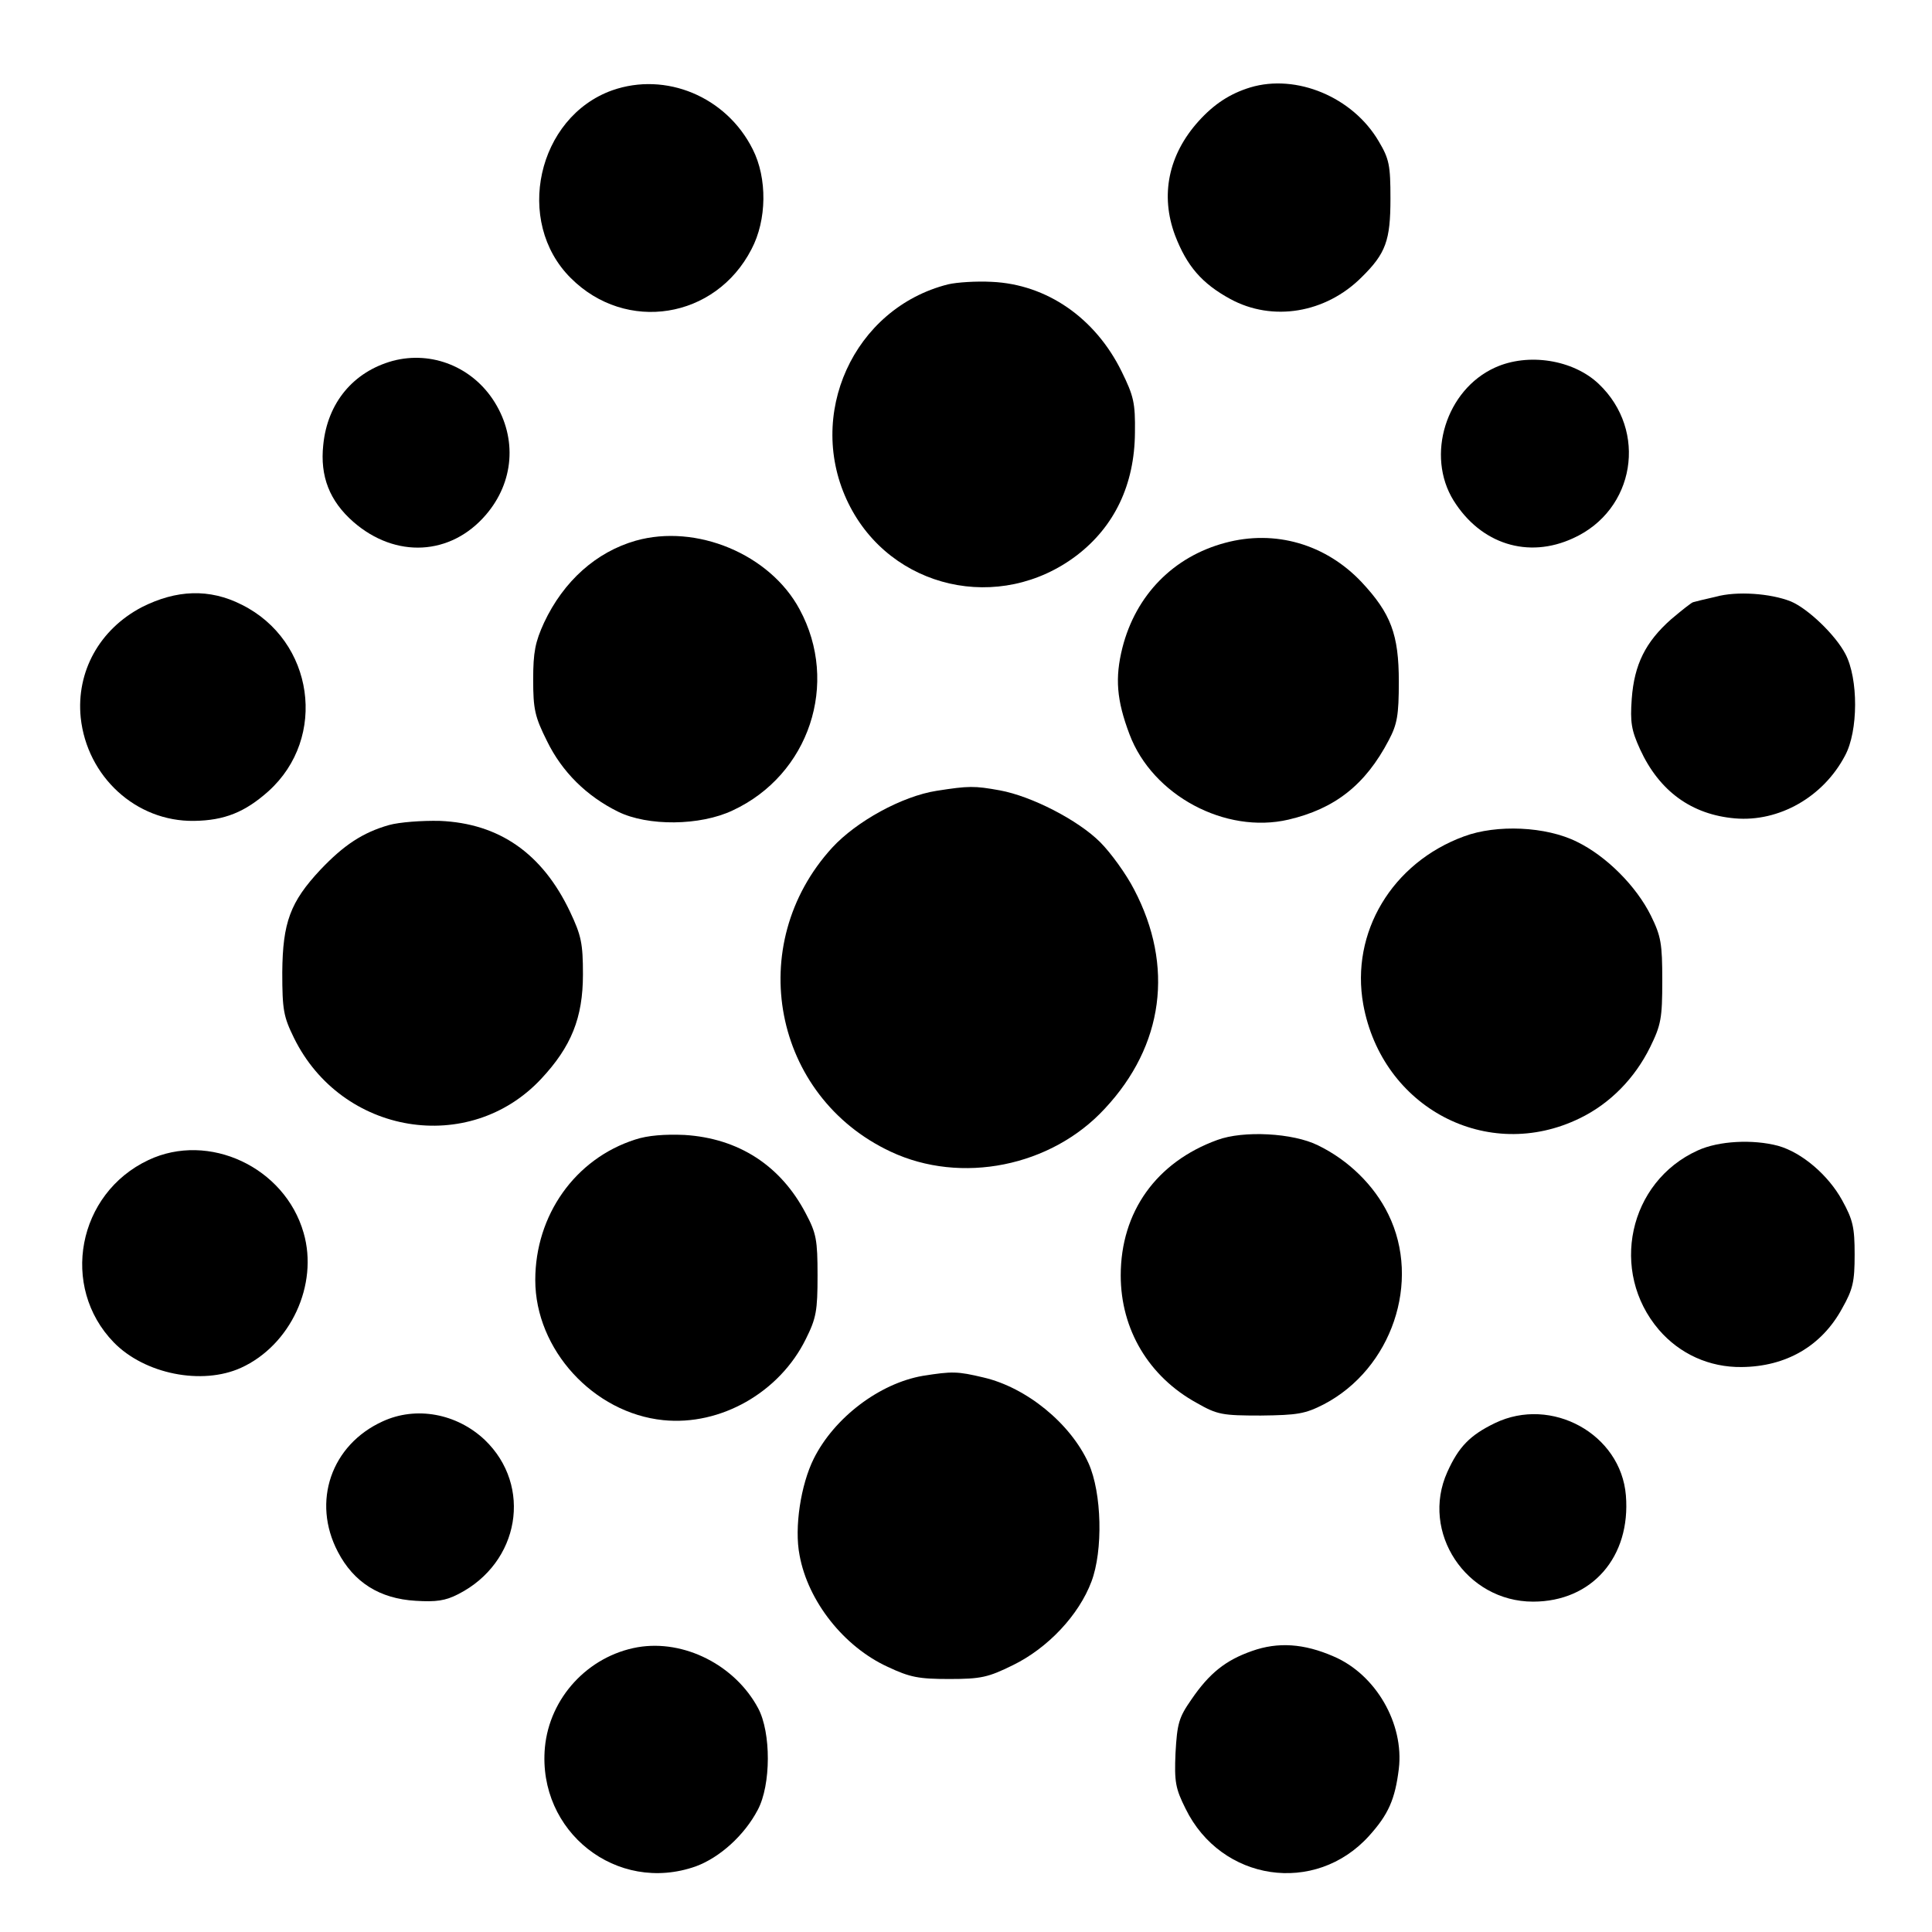 <?xml version="1.0" standalone="no"?>
<!DOCTYPE svg PUBLIC "-//W3C//DTD SVG 20010904//EN"
 "http://www.w3.org/TR/2001/REC-SVG-20010904/DTD/svg10.dtd">
<svg version="1.0" xmlns="http://www.w3.org/2000/svg"
 width="462pt" height="462pt" viewBox="0 0 462 462"
 preserveAspectRatio="xMidYMid meet">
<g transform="translate(0,462) scale(0.1,-0.1)"
fill="#000000" stroke="none">
<path d="M1464 4404 c-179 -64 -235 -314 -99 -449 132 -132 346 -98 432 69 37
70 38 170 3 239 -63 126 -208 186 -336 141z"/>
<path d="M2990 4411 c-49 -15 -87 -40 -124 -81 -72 -80 -92 -177 -56 -273 28
-73 64 -115 132 -152 101 -55 228 -34 314 52 58 57 69 88 69 188 0 80 -3 95
-28 137 -62 106 -197 162 -307 129z"/>
<path d="M2267 3940 c-226 -57 -342 -313 -238 -524 101 -205 362 -264 546
-124 90 69 138 169 139 293 1 72 -3 88 -32 147 -63 128 -179 208 -310 214 -37
2 -84 -1 -105 -6z"/>
<path d="M939 3757 c-94 -26 -156 -100 -166 -201 -8 -75 15 -134 72 -184 101
-88 233 -81 317 17 67 78 75 182 21 269 -52 84 -150 124 -244 99z"/>
<path d="M3575 3741 c-117 -53 -166 -210 -99 -318 65 -104 178 -140 286 -90
148 67 179 257 61 369 -61 58 -169 75 -248 39z"/>
<path d="M1520 3327 c-94 -27 -172 -96 -219 -196 -21 -46 -26 -70 -26 -136 0
-71 4 -89 33 -147 36 -74 95 -132 170 -169 71 -35 196 -34 274 3 183 85 256
304 160 481 -71 132 -247 205 -392 164z"/>
<path d="M2930 3322 c-124 -33 -214 -125 -246 -251 -18 -72 -14 -125 17 -207
55 -146 229 -239 380 -204 111 26 184 83 240 190 20 38 24 59 24 140 0 113
-19 163 -89 238 -86 91 -207 126 -326 94z"/>
<path d="M4103 3193 c-27 -6 -51 -12 -54 -13 -3 0 -27 -19 -53 -41 -61 -54
-88 -108 -94 -190 -4 -56 -1 -75 20 -121 46 -100 123 -156 227 -165 105 -9
211 51 263 150 32 59 32 184 1 243 -24 46 -90 109 -131 126 -48 19 -129 25
-179 11z"/>
<path d="M339 3168 c-101 -53 -157 -154 -146 -264 15 -141 132 -249 271 -247
73 1 122 21 178 71 142 128 109 360 -64 446 -77 39 -156 36 -239 -6z"/>
<path d="M2240 2729 c-83 -13 -192 -73 -250 -136 -212 -232 -142 -595 140
-727 168 -79 384 -36 512 103 141 151 166 341 70 524 -19 37 -56 88 -81 113
-53 53 -164 110 -240 124 -61 11 -74 11 -151 -1z"/>
<path d="M930 2647 c-63 -18 -108 -48 -164 -107 -72 -77 -90 -126 -91 -245 0
-90 3 -106 28 -157 114 -232 419 -282 591 -98 72 77 100 146 100 250 0 74 -4
93 -31 150 -66 139 -169 211 -311 217 -43 1 -97 -3 -122 -10z"/>
<path d="M3501 2620 c-172 -63 -272 -230 -241 -402 45 -247 297 -380 518 -272
72 35 131 95 168 170 26 53 29 69 29 159 0 89 -3 106 -27 155 -35 71 -107 143
-177 177 -74 37 -192 42 -270 13z"/>
<path d="M1519 1895 c-144 -46 -239 -181 -239 -336 0 -166 139 -318 306 -335
137 -14 278 66 341 194 25 50 28 68 28 152 0 85 -3 101 -28 148 -60 115 -161
180 -290 188 -47 2 -88 -1 -118 -11z"/>
<path d="M2911 1894 c-146 -53 -231 -172 -231 -324 0 -129 67 -242 182 -305
49 -28 61 -30 153 -30 88 1 106 4 151 27 162 85 233 293 154 454 -34 70 -96
130 -168 165 -60 30 -179 36 -241 13z"/>
<path d="M4060 1869 c-166 -75 -212 -290 -93 -429 50 -58 121 -90 198 -89 106
1 191 50 240 140 26 46 30 64 30 129 0 65 -4 83 -30 130 -33 60 -96 114 -153
130 -60 16 -142 12 -192 -11z"/>
<path d="M355 1846 c-170 -80 -212 -303 -83 -436 74 -76 211 -103 304 -61 119
54 186 199 150 323 -45 157 -227 242 -371 174z"/>
<path d="M2207 1330 c-104 -18 -212 -100 -261 -198 -31 -62 -47 -165 -34 -231
20 -110 106 -219 211 -267 53 -25 74 -29 147 -29 76 0 93 4 152 33 84 41 158
120 188 200 28 74 25 212 -7 283 -43 95 -148 181 -251 205 -63 15 -75 15 -145
4z"/>
<path d="M915 1221 c-123 -56 -170 -192 -107 -312 38 -73 100 -112 186 -117
49 -3 71 0 102 16 147 75 178 259 63 369 -67 63 -164 81 -244 44z"/>
<path d="M3575 1217 c-60 -29 -87 -57 -114 -117 -65 -144 45 -310 205 -310
141 0 234 107 222 254 -12 147 -178 238 -313 173z"/>
<path d="M1525 681 c-119 -21 -211 -121 -222 -240 -18 -201 172 -351 361 -284
57 21 116 74 148 135 32 60 32 185 1 243 -55 103 -177 165 -288 146z"/>
<path d="M2994 672 c-63 -22 -102 -53 -145 -116 -30 -43 -34 -57 -38 -128 -3
-69 0 -85 24 -133 85 -174 310 -208 439 -65 46 51 62 87 71 160 13 108 -55
226 -156 269 -71 31 -133 35 -195 13z"/>
</g>
</svg>
